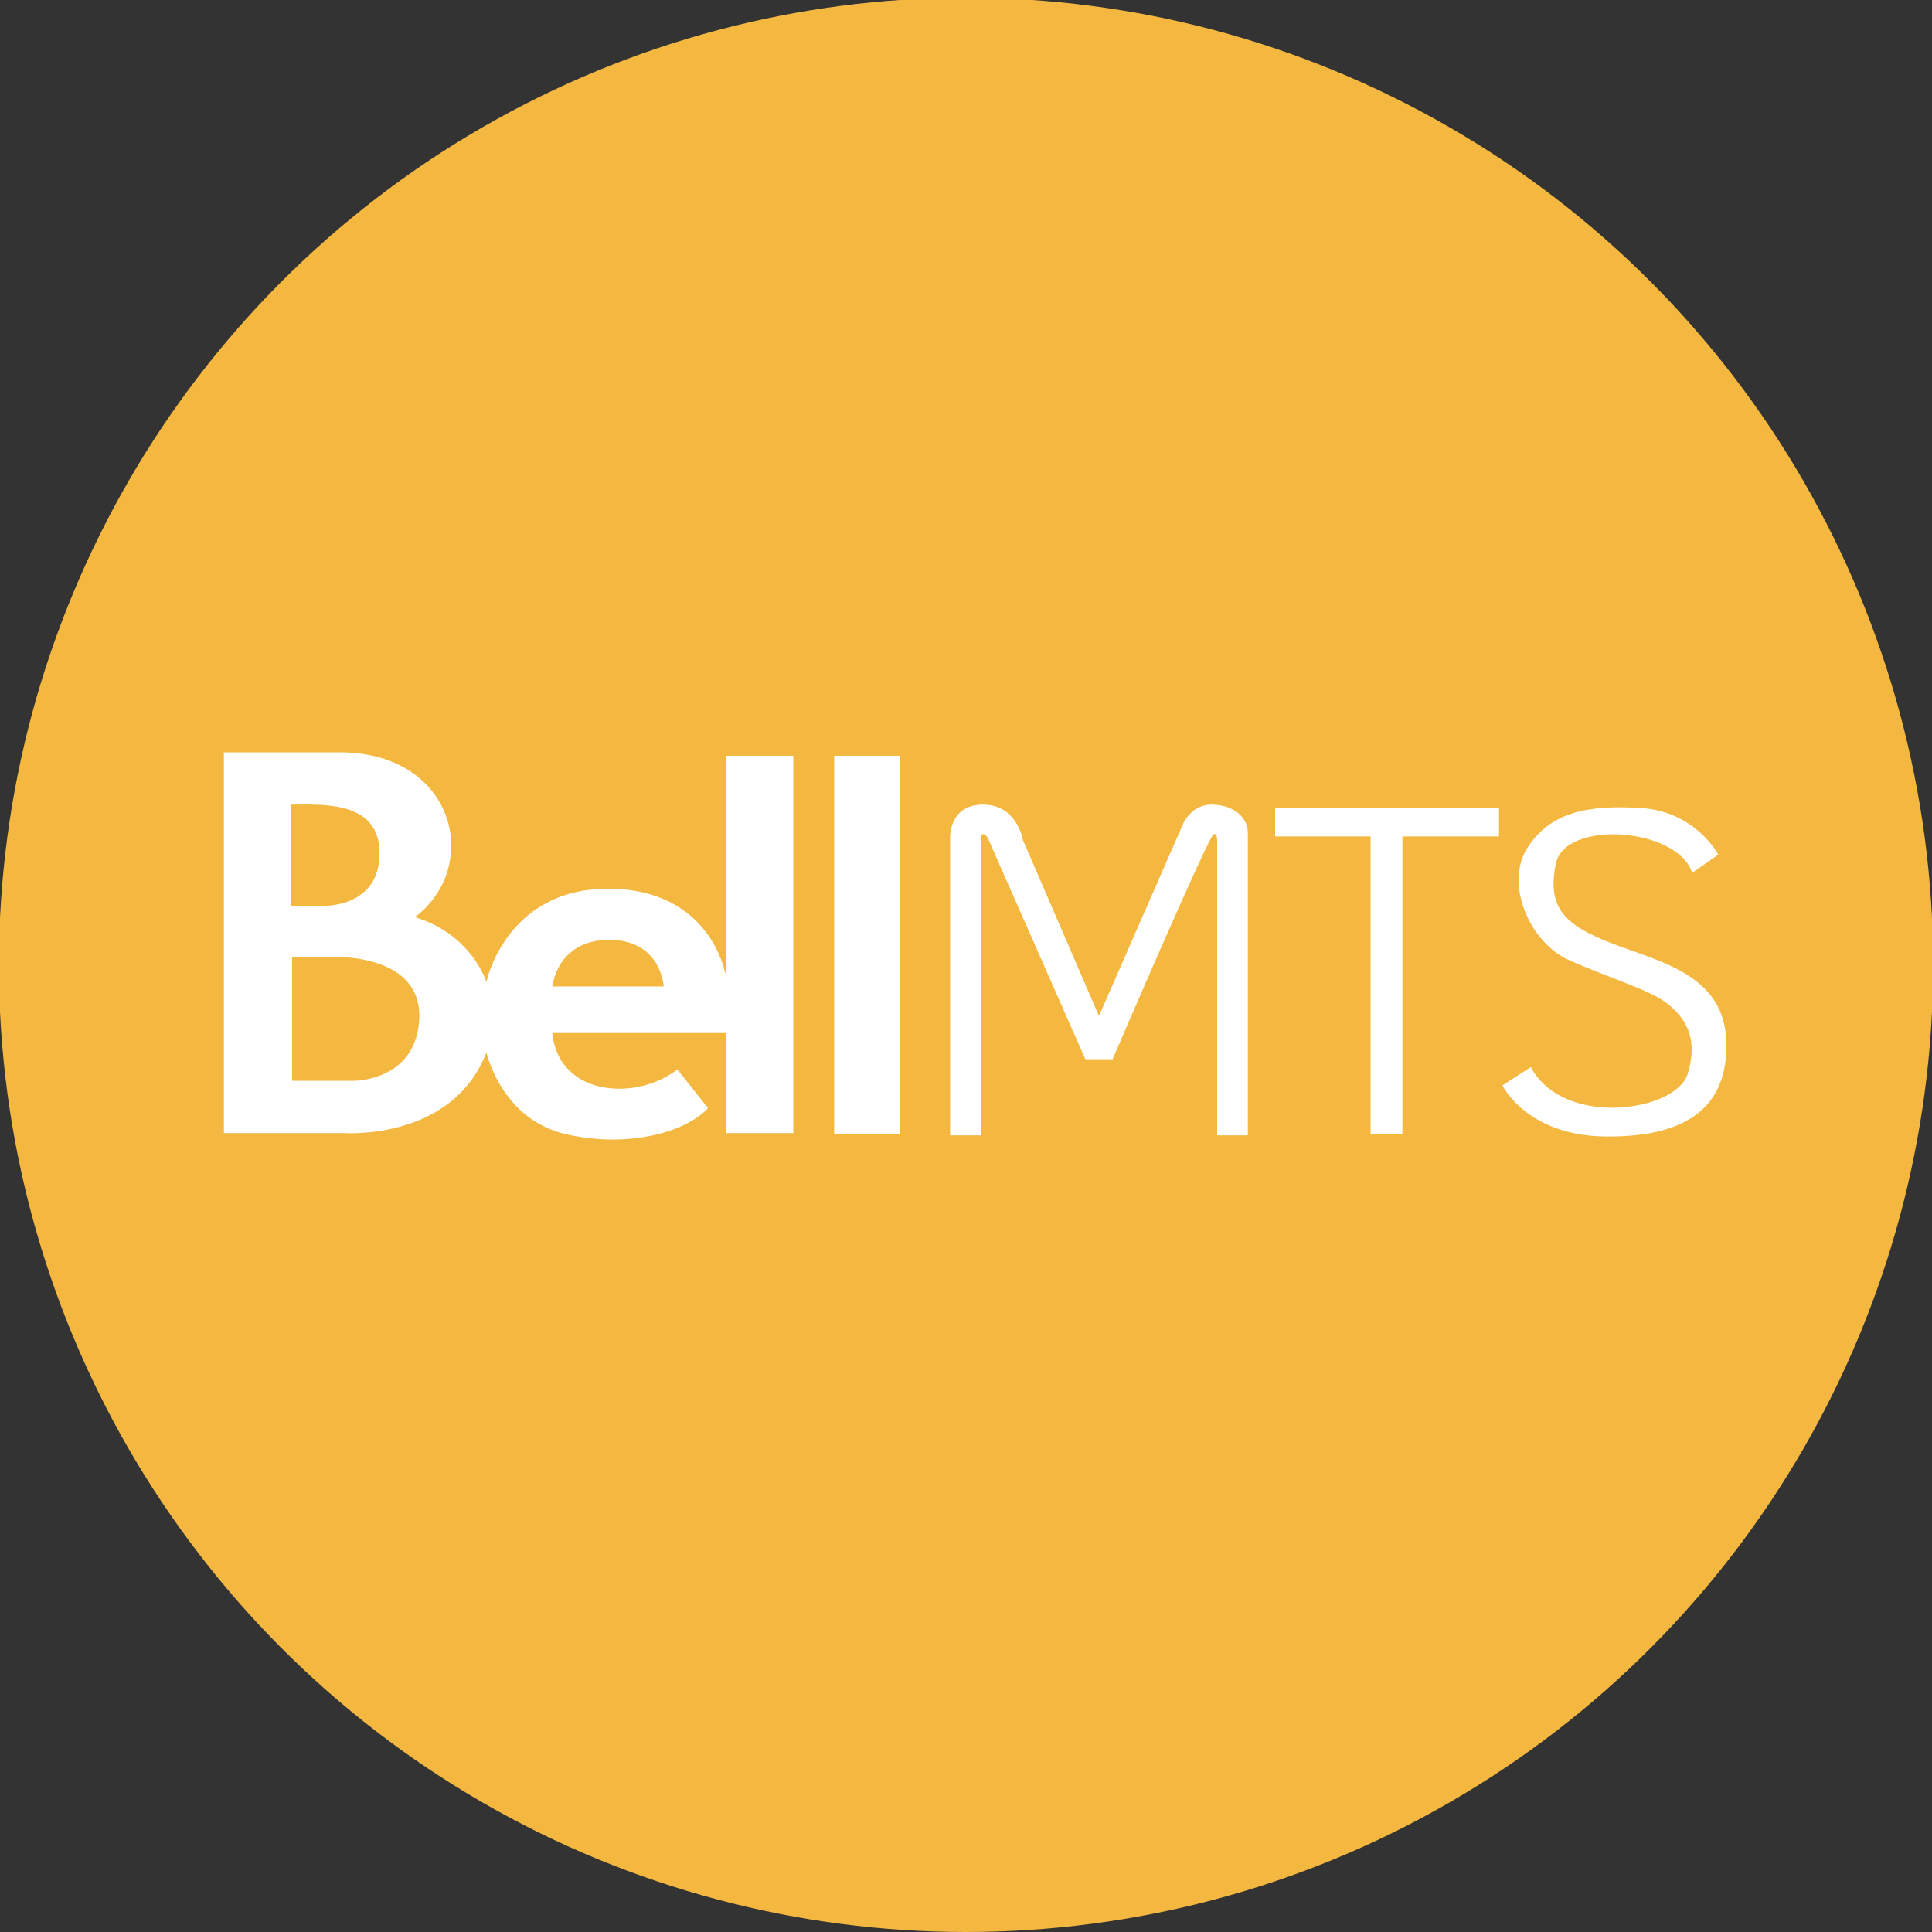 <?xml version="1.0" encoding="utf-8"?>
<!-- Generator: Adobe Illustrator 18.0.0, SVG Export Plug-In . SVG Version: 6.00 Build 0)  -->
<!DOCTYPE svg PUBLIC "-//W3C//DTD SVG 1.1//EN" "http://www.w3.org/Graphics/SVG/1.1/DTD/svg11.dtd">
<svg version="1.1" id="Layer_1" xmlns="http://www.w3.org/2000/svg" xmlns:xlink="http://www.w3.org/1999/xlink" x="0px" y="0px"
	 viewBox="0 0 170 170" enable-background="new 0 0 170 170" xml:space="preserve">
<rect x="0" y="0" width="170" height="170" fill="#333333" stroke="none"/>
<g>
	<g>
		<circle fill="#F4B841" cx="85" cy="84.9" r="85.1"/>
	</g>
	<g>
		<path fill="#FFFFFF" d="M63.8,85.6c0,0-1.3-7.4-10.3-7.4s-10.7,8.2-10.7,8.2s-1.3-4.2-6.3-5.7c0,0,3.2-2.1,3.2-6.3
			c0-4.1-3.3-8.2-9.8-8.2s-10.2,0-10.2,0v33.5h10.6c0,0,9.5,0.7,12.5-7.1c0,0,1.3,5.9,7,7.2s10.7-0.3,12.5-2.3l-2.7-3.4
			c0,0-2,1.7-5.1,1.7c-3.1,0-5.6-1.7-5.9-4.9h15.3v8.8h5.9V66.5h-5.9V85.6z M25.6,70.8c2.7,0,7.8-0.4,7.8,4.3c0,4.7-4.8,4.6-4.8,4.6
			h-3V70.8z M31.2,95.1h-5.5V84.2l3.2,0c0,0,8-0.5,8,5.2C36.8,95.1,31.2,95.1,31.2,95.1z M48.6,86.8c0,0,0.4-4.1,5-4.1
			s4.8,4.1,4.8,4.1H48.6z"/>
		<polygon fill="#FFFFFF" points="73.4,99.8 79.2,99.8 79.2,66.5 73.4,66.5 		"/>
		<path fill="#FFFFFF" d="M106.6,70.8c-1.8,0-2.5,1.7-2.5,1.7l-7.4,16.9L90,73.9c0,0-0.5-3.1-3.5-3.1c-3,0-2.9,2.9-2.9,2.9v26.2
			l2.7,0c0,0,0-25.6,0-25.9c0-0.3,0-0.6,0.2-0.6s0.4,0.3,0.4,0.3l8.6,19.5h2.4c0,0,8.5-19.8,8.9-19.8c0.3-0.1,0.3,0.5,0.3,0.5v26
			h2.7c0,0,0-25.1,0-26.6S108.4,70.8,106.6,70.8z"/>
		<polygon fill="#FFFFFF" points="112.2,73.6 120.6,73.6 120.6,99.8 123.4,99.8 123.4,73.6 131.9,73.6 131.9,71.1 112.2,71.1 		"/>
		<path fill="#FFFFFF" d="M151.9,91.6c-0.2-5.9-6-7-10.1-8.6c-4.1-1.6-5.7-3.1-4.9-7c0.8-3.9,10.7-3.2,12,0.8l2.3-1.6
			c0,0-2-3.8-6.8-4.1c-4.8-0.3-8,0.4-10,3.5s0.1,8.3,3.7,9.9c3.6,1.6,7.1,2.6,8.6,3.8c1.5,1.2,2.8,2.9,1.8,6.2s-10.9,4.8-13.8-0.6
			l-2.5,1.6c0,0,2.1,4.4,9,4.5C148.3,100.1,152.1,97.5,151.9,91.6z"/>
	</g>
</g>
</svg>
